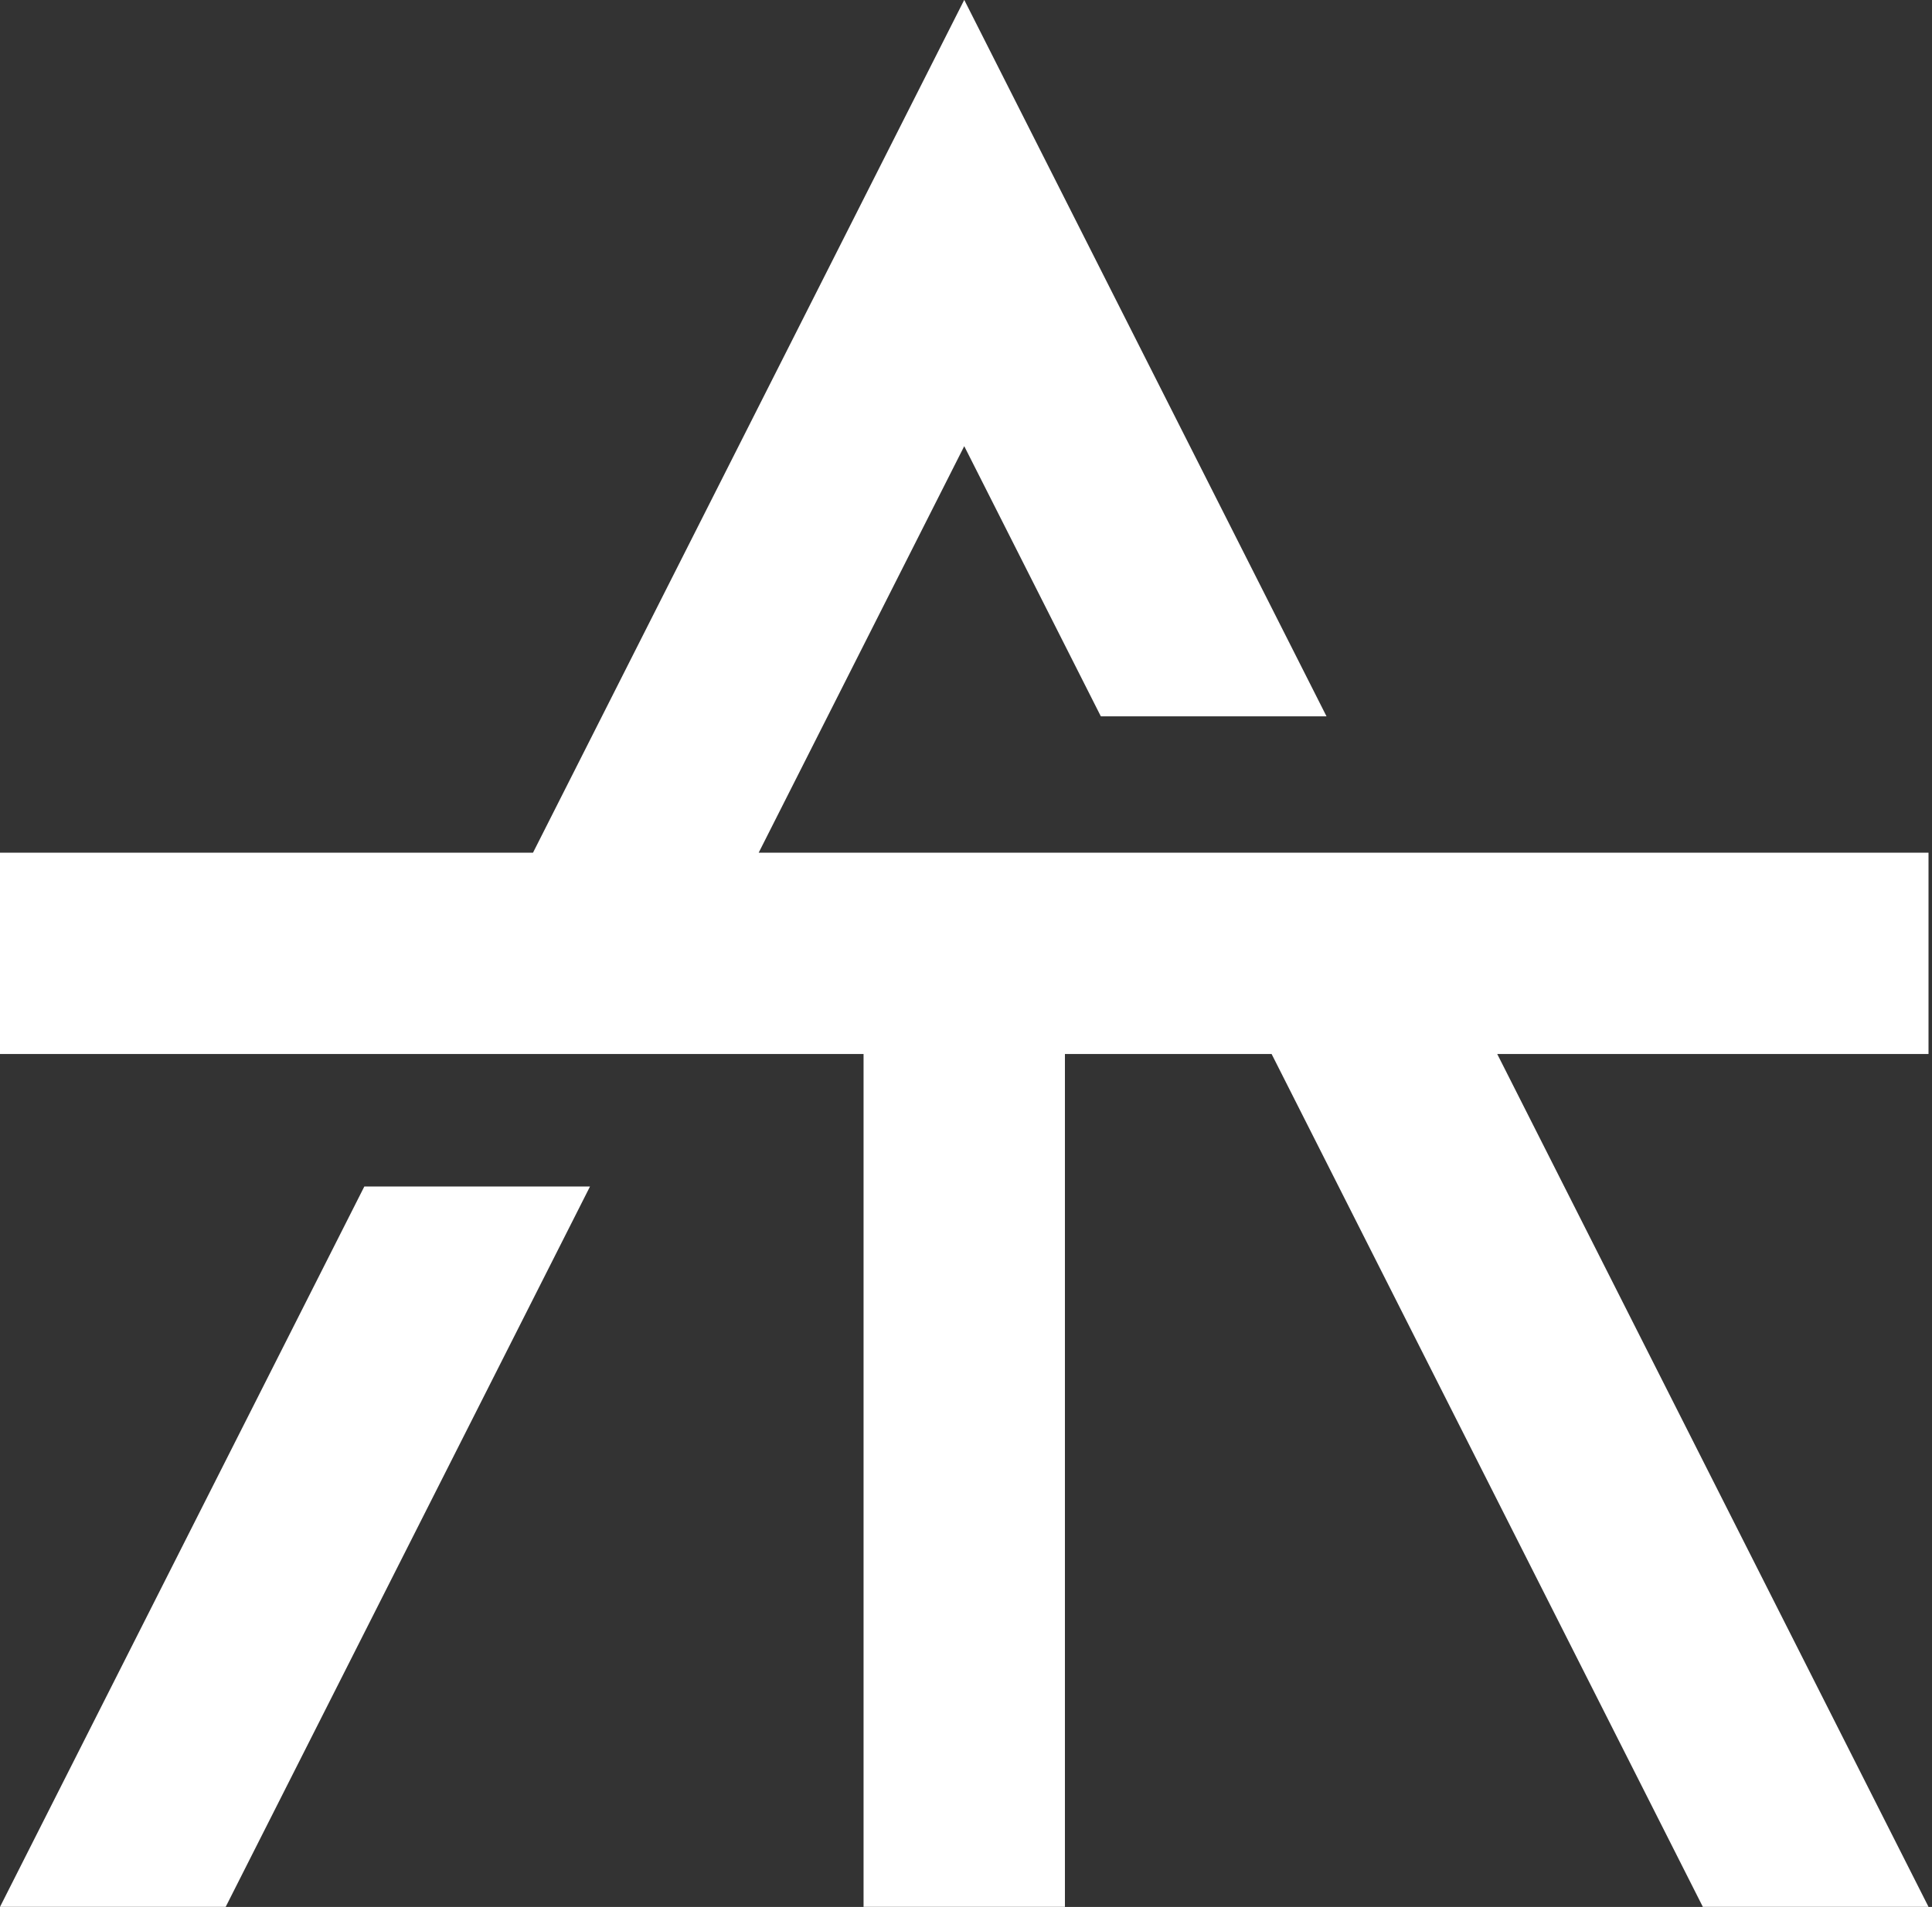 <?xml version="1.0" encoding="UTF-8" standalone="no"?>
<!DOCTYPE svg PUBLIC "-//W3C//DTD SVG 1.1//EN" "http://www.w3.org/Graphics/SVG/1.1/DTD/svg11.dtd">
<svg width="100%" height="100%" viewBox="0 0 156 154" version="1.1" xmlns="http://www.w3.org/2000/svg" xmlns:xlink="http://www.w3.org/1999/xlink" xml:space="preserve" xmlns:serif="http://www.serif.com/" style="fill-rule:evenodd;clip-rule:evenodd;stroke-linejoin:round;stroke-miterlimit:2;">
    <rect x="0" y="0" width="156" height="154" fill="#333333" stroke="none"/>
    <g transform="matrix(4.167,0,0,4.167,0.002,95.819)">
        <path d="M0,13.96L4.373,13.96L11.432,0L7.059,0L0,13.96Z" style="fill:white;fill-rule:nonzero;"/>
    </g>
    <g transform="matrix(4.167,0,0,4.167,77.858,117.95)">
        <path d="M0,-19.659L2.647,-14.423L7.02,-14.423L0,-28.308L-8.356,-11.781L-18.686,-11.781L-18.686,-7.879L-1.951,-7.879L-1.951,8.649L1.951,8.649L1.951,-7.879L5.956,-7.879L14.312,8.649L18.685,8.649L10.328,-7.879L18.685,-7.879L18.685,-11.781L-3.983,-11.781L0,-19.659Z" style="fill:white;fill-rule:nonzero;"/>
    </g>
</svg>
